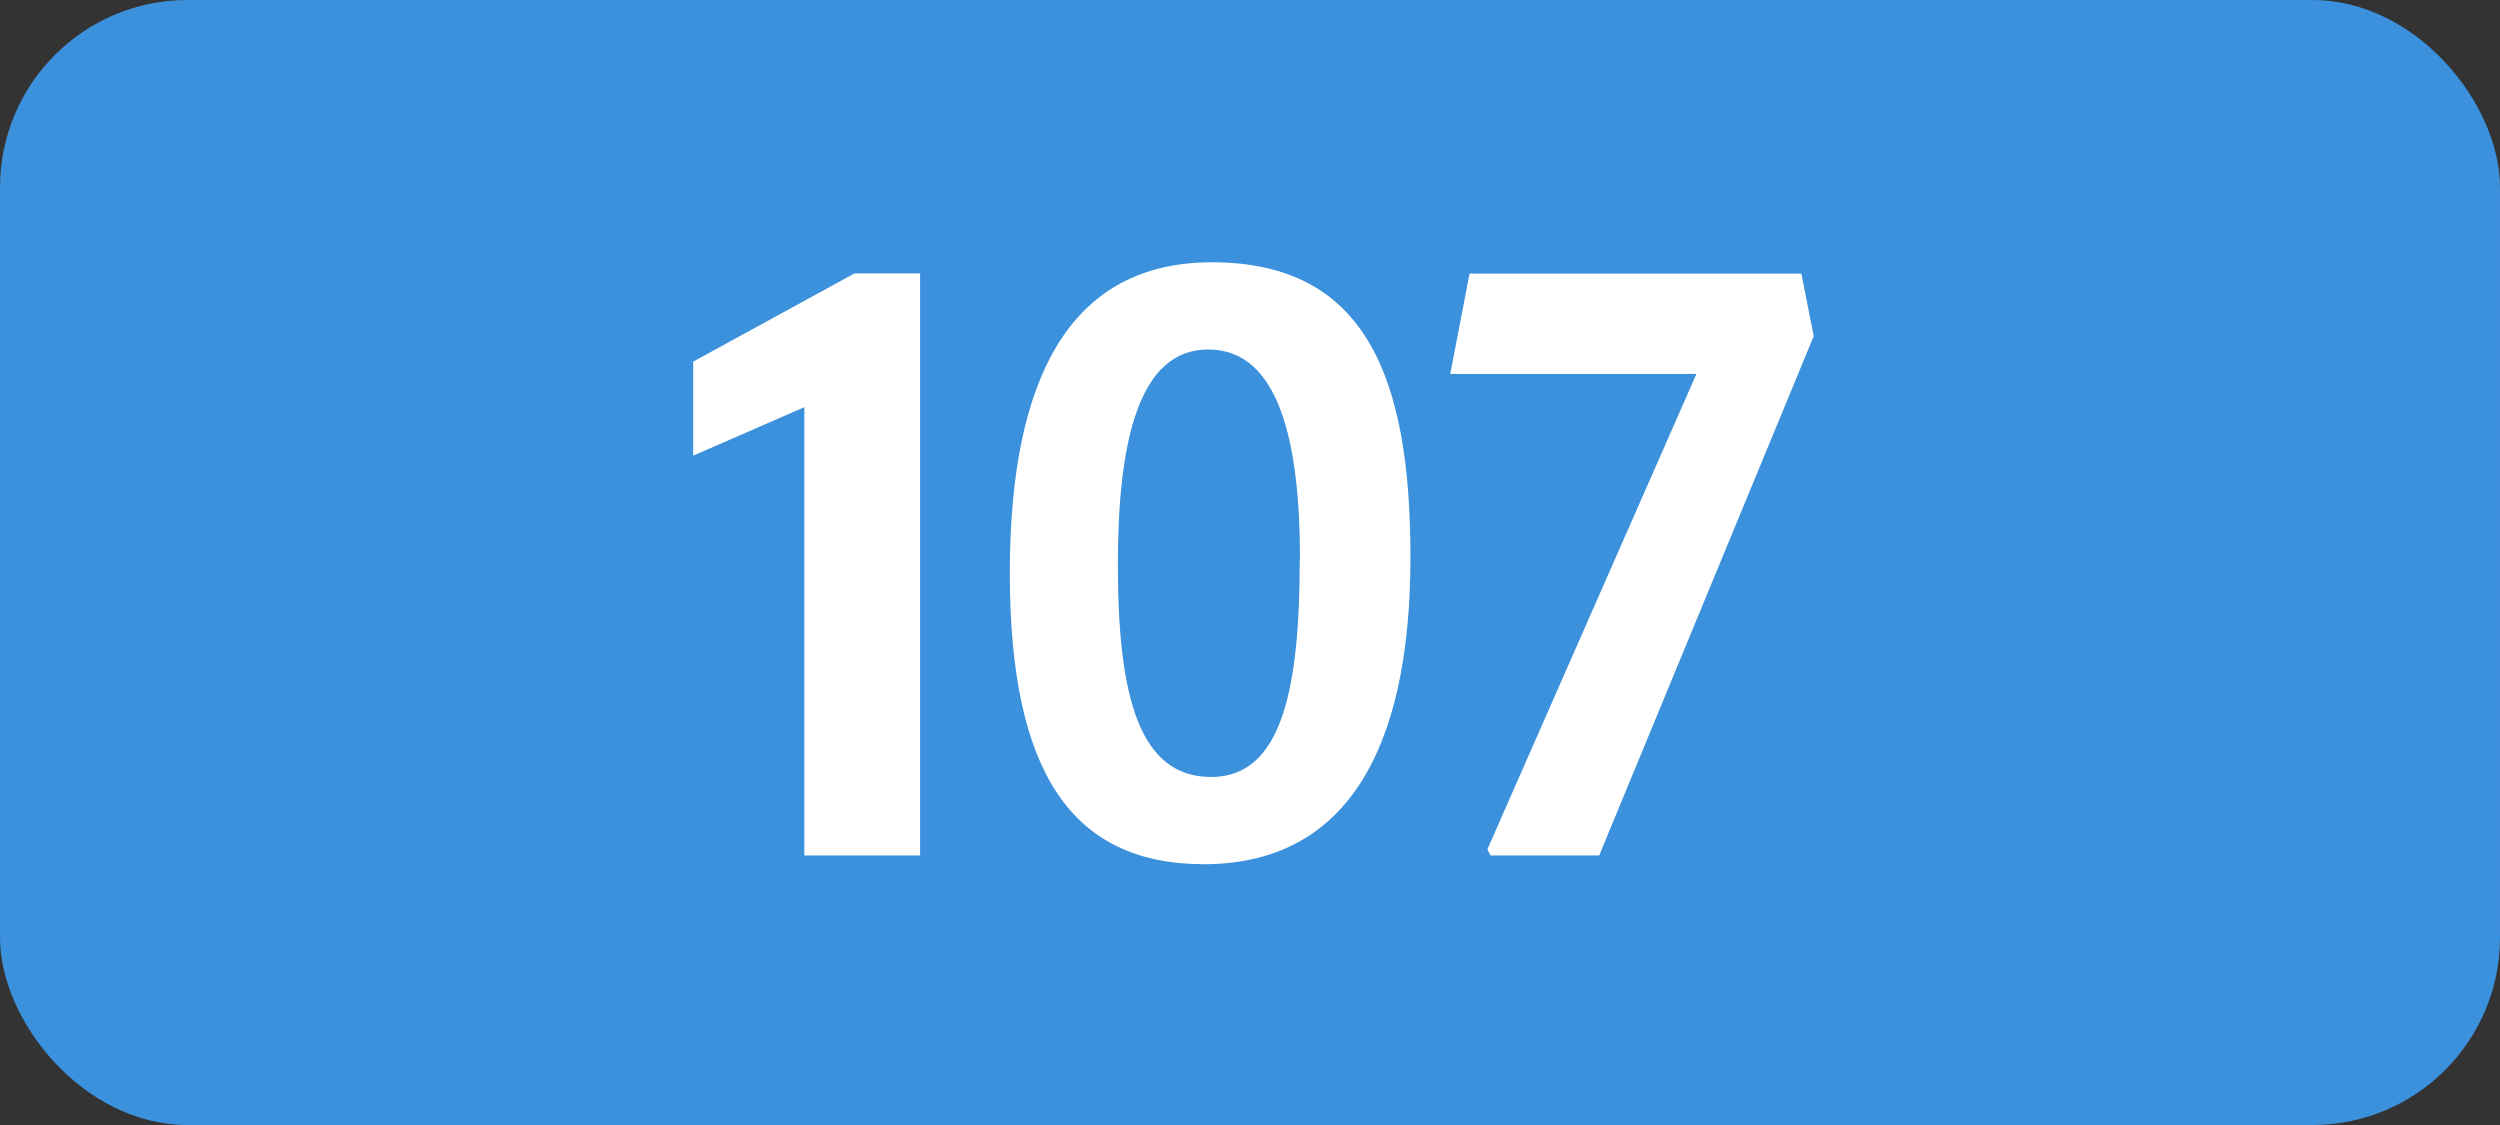 <svg xmlns="http://www.w3.org/2000/svg" viewBox="0 0 566.93 255.12"><rect x="0" y="0" width="566.93" height="255.12" fill="#333333" stroke="none"/><defs><style>.cls-1{fill:#3c91dc;}.cls-2{fill:#fff;}</style></defs><g id="Calque_2" data-name="Calque 2"><g id="indices_de_ligne" data-name="indices de ligne"><rect class="cls-1" width="566.93" height="255.12" rx="42.52"/><path class="cls-2" d="M182.4,194V92.33l-25.2,11V82l36.58-20h14.87V194Z" transform="translate(0)"/><path class="cls-2" d="M229,130c0-45.15,14.18-70.52,45.85-70.52,35.18,0,45,26.6,45,66.85,0,45-15.4,69.65-46.9,69.65C242.78,195.93,229,174.75,229,130Zm65.8-3.15c0-26.6-4.72-47.6-20.82-47.6-15.75,0-20.48,20.83-20.48,48.83,0,30.45,5.08,48.12,21.18,48.12S294.75,156,294.75,126.8Z" transform="translate(0)"/><path class="cls-2" d="M338,194l-.7-1.4L384.7,84.8H328.88l4.37-22.75H408.5l2.8,14.18L362.65,194Z" transform="translate(0)"/></g></g></svg>